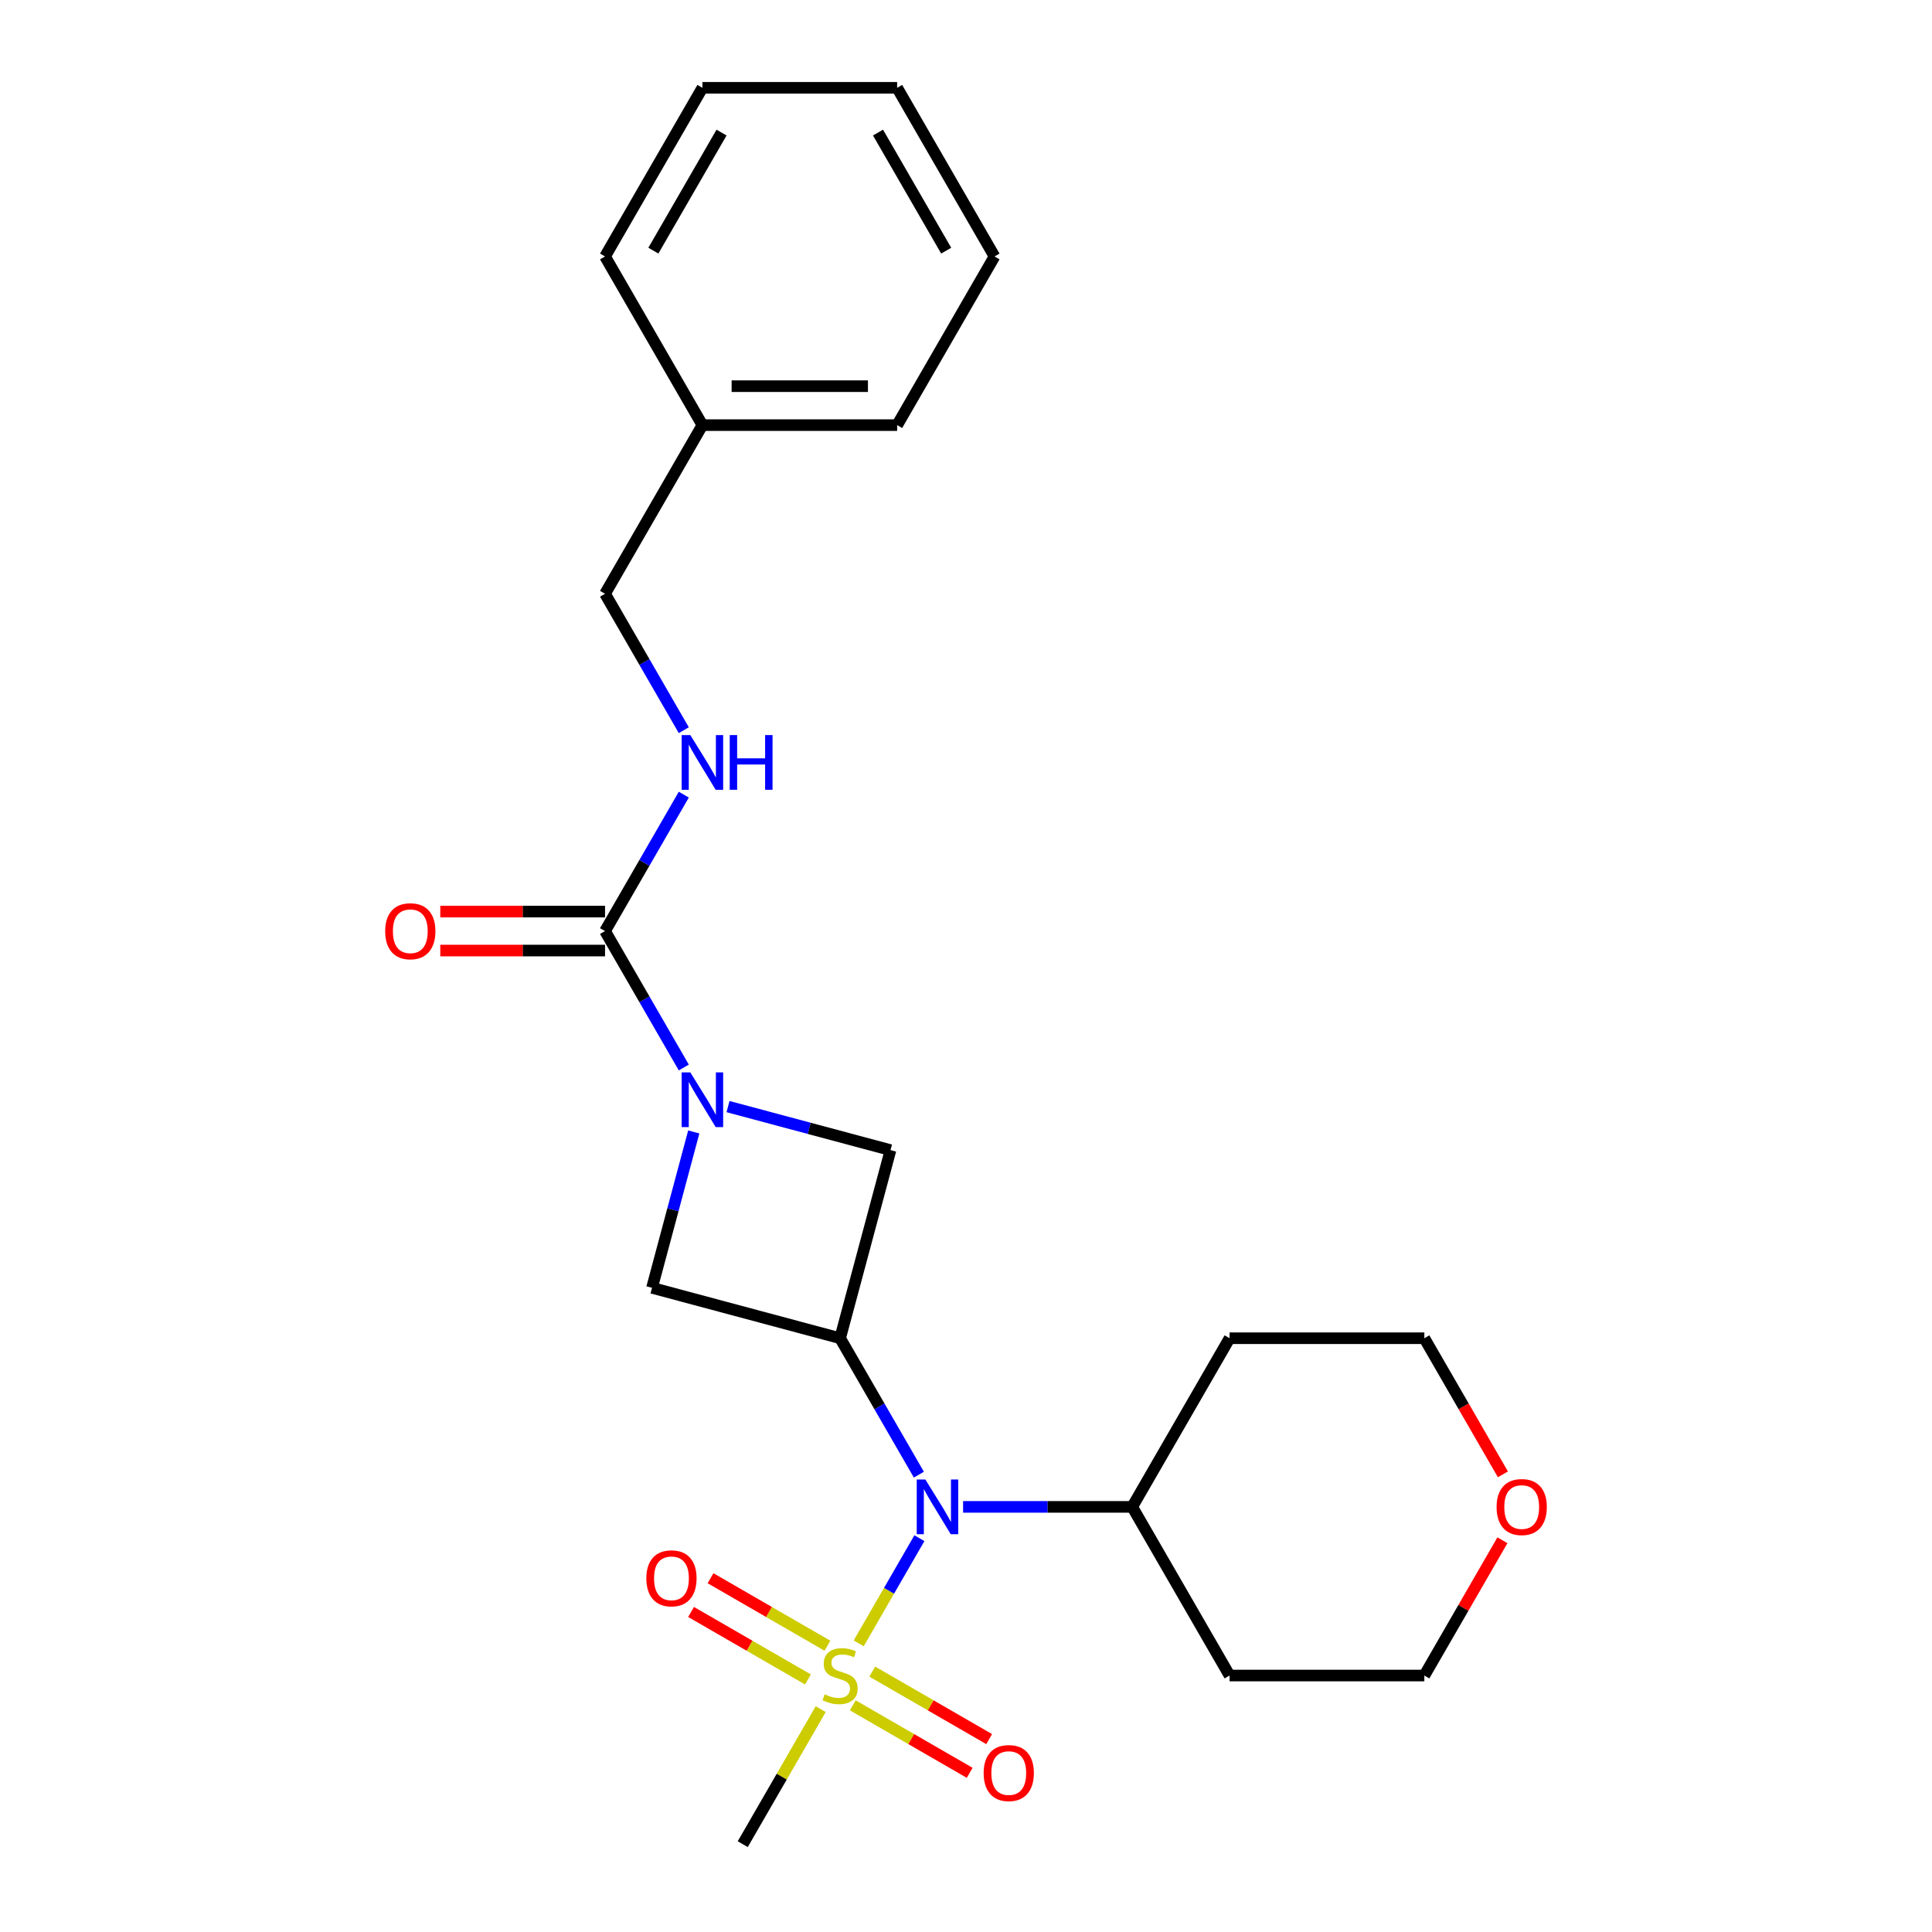 <?xml version='1.0' encoding='iso-8859-1'?>
<svg version='1.1' baseProfile='full'
              xmlns='http://www.w3.org/2000/svg'
                      xmlns:rdkit='http://www.rdkit.org/xml'
                      xmlns:xlink='http://www.w3.org/1999/xlink'
                  xml:space='preserve'
width='1000px' height='1000px' viewBox='0 0 1000 1000'>
<!-- END OF HEADER -->
<rect style='opacity:1.0;fill:#FFFFFF;stroke:none' width='1000' height='1000' x='0' y='0'> </rect>
<path class='bond-2' d='M 444.447,850.612 L 460.166,823.385' style='fill:none;fill-rule:evenodd;stroke:#CCCC00;stroke-width:6px;stroke-linecap:butt;stroke-linejoin:miter;stroke-opacity:1' />
<path class='bond-2' d='M 460.166,823.385 L 475.886,796.158' style='fill:none;fill-rule:evenodd;stroke:#0000FF;stroke-width:6px;stroke-linecap:butt;stroke-linejoin:miter;stroke-opacity:1' />
<path class='bond-7' d='M 441.4,882.679 L 471.654,900.146' style='fill:none;fill-rule:evenodd;stroke:#CCCC00;stroke-width:6px;stroke-linecap:butt;stroke-linejoin:miter;stroke-opacity:1' />
<path class='bond-7' d='M 471.654,900.146 L 501.908,917.613' style='fill:none;fill-rule:evenodd;stroke:#FF0000;stroke-width:6px;stroke-linecap:butt;stroke-linejoin:miter;stroke-opacity:1' />
<path class='bond-7' d='M 451.48,865.22 L 481.734,882.687' style='fill:none;fill-rule:evenodd;stroke:#CCCC00;stroke-width:6px;stroke-linecap:butt;stroke-linejoin:miter;stroke-opacity:1' />
<path class='bond-7' d='M 481.734,882.687 L 511.988,900.155' style='fill:none;fill-rule:evenodd;stroke:#FF0000;stroke-width:6px;stroke-linecap:butt;stroke-linejoin:miter;stroke-opacity:1' />
<path class='bond-8' d='M 428.28,851.826 L 398.026,834.358' style='fill:none;fill-rule:evenodd;stroke:#CCCC00;stroke-width:6px;stroke-linecap:butt;stroke-linejoin:miter;stroke-opacity:1' />
<path class='bond-8' d='M 398.026,834.358 L 367.771,816.891' style='fill:none;fill-rule:evenodd;stroke:#FF0000;stroke-width:6px;stroke-linecap:butt;stroke-linejoin:miter;stroke-opacity:1' />
<path class='bond-8' d='M 418.2,869.284 L 387.946,851.817' style='fill:none;fill-rule:evenodd;stroke:#CCCC00;stroke-width:6px;stroke-linecap:butt;stroke-linejoin:miter;stroke-opacity:1' />
<path class='bond-8' d='M 387.946,851.817 L 357.692,834.35' style='fill:none;fill-rule:evenodd;stroke:#FF0000;stroke-width:6px;stroke-linecap:butt;stroke-linejoin:miter;stroke-opacity:1' />
<path class='bond-12' d='M 424.794,884.652 L 404.617,919.599' style='fill:none;fill-rule:evenodd;stroke:#CCCC00;stroke-width:6px;stroke-linecap:butt;stroke-linejoin:miter;stroke-opacity:1' />
<path class='bond-12' d='M 404.617,919.599 L 384.441,954.545' style='fill:none;fill-rule:evenodd;stroke:#000000;stroke-width:6px;stroke-linecap:butt;stroke-linejoin:miter;stroke-opacity:1' />
<path class='bond-0' d='M 359.096,585.894 L 348.286,626.236' style='fill:none;fill-rule:evenodd;stroke:#0000FF;stroke-width:6px;stroke-linecap:butt;stroke-linejoin:miter;stroke-opacity:1' />
<path class='bond-0' d='M 348.286,626.236 L 337.477,666.577' style='fill:none;fill-rule:evenodd;stroke:#000000;stroke-width:6px;stroke-linecap:butt;stroke-linejoin:miter;stroke-opacity:1' />
<path class='bond-3' d='M 353.935,552.534 L 333.551,517.228' style='fill:none;fill-rule:evenodd;stroke:#0000FF;stroke-width:6px;stroke-linecap:butt;stroke-linejoin:miter;stroke-opacity:1' />
<path class='bond-3' d='M 333.551,517.228 L 313.166,481.921' style='fill:none;fill-rule:evenodd;stroke:#000000;stroke-width:6px;stroke-linecap:butt;stroke-linejoin:miter;stroke-opacity:1' />
<path class='bond-24' d='M 376.825,572.767 L 418.877,584.035' style='fill:none;fill-rule:evenodd;stroke:#0000FF;stroke-width:6px;stroke-linecap:butt;stroke-linejoin:miter;stroke-opacity:1' />
<path class='bond-24' d='M 418.877,584.035 L 460.928,595.303' style='fill:none;fill-rule:evenodd;stroke:#000000;stroke-width:6px;stroke-linecap:butt;stroke-linejoin:miter;stroke-opacity:1' />
<path class='bond-1' d='M 434.84,692.666 L 455.224,727.972' style='fill:none;fill-rule:evenodd;stroke:#000000;stroke-width:6px;stroke-linecap:butt;stroke-linejoin:miter;stroke-opacity:1' />
<path class='bond-1' d='M 455.224,727.972 L 475.608,763.279' style='fill:none;fill-rule:evenodd;stroke:#0000FF;stroke-width:6px;stroke-linecap:butt;stroke-linejoin:miter;stroke-opacity:1' />
<path class='bond-4' d='M 434.84,692.666 L 460.928,595.303' style='fill:none;fill-rule:evenodd;stroke:#000000;stroke-width:6px;stroke-linecap:butt;stroke-linejoin:miter;stroke-opacity:1' />
<path class='bond-5' d='M 434.84,692.666 L 337.477,666.577' style='fill:none;fill-rule:evenodd;stroke:#000000;stroke-width:6px;stroke-linecap:butt;stroke-linejoin:miter;stroke-opacity:1' />
<path class='bond-10' d='M 498.498,779.959 L 542.267,779.959' style='fill:none;fill-rule:evenodd;stroke:#0000FF;stroke-width:6px;stroke-linecap:butt;stroke-linejoin:miter;stroke-opacity:1' />
<path class='bond-10' d='M 542.267,779.959 L 586.036,779.959' style='fill:none;fill-rule:evenodd;stroke:#000000;stroke-width:6px;stroke-linecap:butt;stroke-linejoin:miter;stroke-opacity:1' />
<path class='bond-6' d='M 313.166,481.921 L 333.551,446.614' style='fill:none;fill-rule:evenodd;stroke:#000000;stroke-width:6px;stroke-linecap:butt;stroke-linejoin:miter;stroke-opacity:1' />
<path class='bond-6' d='M 333.551,446.614 L 353.935,411.308' style='fill:none;fill-rule:evenodd;stroke:#0000FF;stroke-width:6px;stroke-linecap:butt;stroke-linejoin:miter;stroke-opacity:1' />
<path class='bond-9' d='M 313.166,471.841 L 270.527,471.841' style='fill:none;fill-rule:evenodd;stroke:#000000;stroke-width:6px;stroke-linecap:butt;stroke-linejoin:miter;stroke-opacity:1' />
<path class='bond-9' d='M 270.527,471.841 L 227.889,471.841' style='fill:none;fill-rule:evenodd;stroke:#FF0000;stroke-width:6px;stroke-linecap:butt;stroke-linejoin:miter;stroke-opacity:1' />
<path class='bond-9' d='M 313.166,492.001 L 270.527,492.001' style='fill:none;fill-rule:evenodd;stroke:#000000;stroke-width:6px;stroke-linecap:butt;stroke-linejoin:miter;stroke-opacity:1' />
<path class='bond-9' d='M 270.527,492.001 L 227.889,492.001' style='fill:none;fill-rule:evenodd;stroke:#FF0000;stroke-width:6px;stroke-linecap:butt;stroke-linejoin:miter;stroke-opacity:1' />
<path class='bond-13' d='M 353.935,377.948 L 333.551,342.641' style='fill:none;fill-rule:evenodd;stroke:#0000FF;stroke-width:6px;stroke-linecap:butt;stroke-linejoin:miter;stroke-opacity:1' />
<path class='bond-13' d='M 333.551,342.641 L 313.166,307.334' style='fill:none;fill-rule:evenodd;stroke:#000000;stroke-width:6px;stroke-linecap:butt;stroke-linejoin:miter;stroke-opacity:1' />
<path class='bond-14' d='M 586.036,779.959 L 636.435,692.666' style='fill:none;fill-rule:evenodd;stroke:#000000;stroke-width:6px;stroke-linecap:butt;stroke-linejoin:miter;stroke-opacity:1' />
<path class='bond-15' d='M 586.036,779.959 L 636.435,867.252' style='fill:none;fill-rule:evenodd;stroke:#000000;stroke-width:6px;stroke-linecap:butt;stroke-linejoin:miter;stroke-opacity:1' />
<path class='bond-11' d='M 777.655,797.239 L 757.444,832.245' style='fill:none;fill-rule:evenodd;stroke:#FF0000;stroke-width:6px;stroke-linecap:butt;stroke-linejoin:miter;stroke-opacity:1' />
<path class='bond-11' d='M 757.444,832.245 L 737.233,867.252' style='fill:none;fill-rule:evenodd;stroke:#000000;stroke-width:6px;stroke-linecap:butt;stroke-linejoin:miter;stroke-opacity:1' />
<path class='bond-25' d='M 777.909,763.119 L 757.571,727.892' style='fill:none;fill-rule:evenodd;stroke:#FF0000;stroke-width:6px;stroke-linecap:butt;stroke-linejoin:miter;stroke-opacity:1' />
<path class='bond-25' d='M 757.571,727.892 L 737.233,692.666' style='fill:none;fill-rule:evenodd;stroke:#000000;stroke-width:6px;stroke-linecap:butt;stroke-linejoin:miter;stroke-opacity:1' />
<path class='bond-16' d='M 313.166,307.334 L 363.565,220.041' style='fill:none;fill-rule:evenodd;stroke:#000000;stroke-width:6px;stroke-linecap:butt;stroke-linejoin:miter;stroke-opacity:1' />
<path class='bond-17' d='M 636.435,692.666 L 737.233,692.666' style='fill:none;fill-rule:evenodd;stroke:#000000;stroke-width:6px;stroke-linecap:butt;stroke-linejoin:miter;stroke-opacity:1' />
<path class='bond-18' d='M 636.435,867.252 L 737.233,867.252' style='fill:none;fill-rule:evenodd;stroke:#000000;stroke-width:6px;stroke-linecap:butt;stroke-linejoin:miter;stroke-opacity:1' />
<path class='bond-19' d='M 363.565,220.041 L 464.363,220.041' style='fill:none;fill-rule:evenodd;stroke:#000000;stroke-width:6px;stroke-linecap:butt;stroke-linejoin:miter;stroke-opacity:1' />
<path class='bond-19' d='M 378.685,199.882 L 449.243,199.882' style='fill:none;fill-rule:evenodd;stroke:#000000;stroke-width:6px;stroke-linecap:butt;stroke-linejoin:miter;stroke-opacity:1' />
<path class='bond-20' d='M 363.565,220.041 L 313.166,132.748' style='fill:none;fill-rule:evenodd;stroke:#000000;stroke-width:6px;stroke-linecap:butt;stroke-linejoin:miter;stroke-opacity:1' />
<path class='bond-22' d='M 464.363,220.041 L 514.761,132.748' style='fill:none;fill-rule:evenodd;stroke:#000000;stroke-width:6px;stroke-linecap:butt;stroke-linejoin:miter;stroke-opacity:1' />
<path class='bond-21' d='M 313.166,132.748 L 363.565,45.455' style='fill:none;fill-rule:evenodd;stroke:#000000;stroke-width:6px;stroke-linecap:butt;stroke-linejoin:miter;stroke-opacity:1' />
<path class='bond-21' d='M 338.185,129.734 L 373.464,68.628' style='fill:none;fill-rule:evenodd;stroke:#000000;stroke-width:6px;stroke-linecap:butt;stroke-linejoin:miter;stroke-opacity:1' />
<path class='bond-23' d='M 363.565,45.455 L 464.363,45.455' style='fill:none;fill-rule:evenodd;stroke:#000000;stroke-width:6px;stroke-linecap:butt;stroke-linejoin:miter;stroke-opacity:1' />
<path class='bond-26' d='M 514.761,132.748 L 464.363,45.455' style='fill:none;fill-rule:evenodd;stroke:#000000;stroke-width:6px;stroke-linecap:butt;stroke-linejoin:miter;stroke-opacity:1' />
<path class='bond-26' d='M 489.743,129.734 L 454.464,68.628' style='fill:none;fill-rule:evenodd;stroke:#000000;stroke-width:6px;stroke-linecap:butt;stroke-linejoin:miter;stroke-opacity:1' />
<path  class='atom-0' d='M 426.84 876.972
Q 427.16 877.092, 428.48 877.652
Q 429.8 878.212, 431.24 878.572
Q 432.72 878.892, 434.16 878.892
Q 436.84 878.892, 438.4 877.612
Q 439.96 876.292, 439.96 874.012
Q 439.96 872.452, 439.16 871.492
Q 438.4 870.532, 437.2 870.012
Q 436 869.492, 434 868.892
Q 431.48 868.132, 429.96 867.412
Q 428.48 866.692, 427.4 865.172
Q 426.36 863.652, 426.36 861.092
Q 426.36 857.532, 428.76 855.332
Q 431.2 853.132, 436 853.132
Q 439.28 853.132, 443 854.692
L 442.08 857.772
Q 438.68 856.372, 436.12 856.372
Q 433.36 856.372, 431.84 857.532
Q 430.32 858.652, 430.36 860.612
Q 430.36 862.132, 431.12 863.052
Q 431.92 863.972, 433.04 864.492
Q 434.2 865.012, 436.12 865.612
Q 438.68 866.412, 440.2 867.212
Q 441.72 868.012, 442.8 869.652
Q 443.92 871.252, 443.92 874.012
Q 443.92 877.932, 441.28 880.052
Q 438.68 882.132, 434.32 882.132
Q 431.8 882.132, 429.88 881.572
Q 428 881.052, 425.76 880.132
L 426.84 876.972
' fill='#CCCC00'/>
<path  class='atom-1' d='M 357.305 555.054
L 366.585 570.054
Q 367.505 571.534, 368.985 574.214
Q 370.465 576.894, 370.545 577.054
L 370.545 555.054
L 374.305 555.054
L 374.305 583.374
L 370.425 583.374
L 360.465 566.974
Q 359.305 565.054, 358.065 562.854
Q 356.865 560.654, 356.505 559.974
L 356.505 583.374
L 352.825 583.374
L 352.825 555.054
L 357.305 555.054
' fill='#0000FF'/>
<path  class='atom-3' d='M 478.979 765.799
L 488.259 780.799
Q 489.179 782.279, 490.659 784.959
Q 492.139 787.639, 492.219 787.799
L 492.219 765.799
L 495.979 765.799
L 495.979 794.119
L 492.099 794.119
L 482.139 777.719
Q 480.979 775.799, 479.739 773.599
Q 478.539 771.399, 478.179 770.719
L 478.179 794.119
L 474.499 794.119
L 474.499 765.799
L 478.979 765.799
' fill='#0000FF'/>
<path  class='atom-7' d='M 357.305 380.468
L 366.585 395.468
Q 367.505 396.948, 368.985 399.628
Q 370.465 402.308, 370.545 402.468
L 370.545 380.468
L 374.305 380.468
L 374.305 408.788
L 370.425 408.788
L 360.465 392.388
Q 359.305 390.468, 358.065 388.268
Q 356.865 386.068, 356.505 385.388
L 356.505 408.788
L 352.825 408.788
L 352.825 380.468
L 357.305 380.468
' fill='#0000FF'/>
<path  class='atom-7' d='M 377.705 380.468
L 381.545 380.468
L 381.545 392.508
L 396.025 392.508
L 396.025 380.468
L 399.865 380.468
L 399.865 408.788
L 396.025 408.788
L 396.025 395.708
L 381.545 395.708
L 381.545 408.788
L 377.705 408.788
L 377.705 380.468
' fill='#0000FF'/>
<path  class='atom-8' d='M 509.133 917.731
Q 509.133 910.931, 512.493 907.131
Q 515.853 903.331, 522.133 903.331
Q 528.413 903.331, 531.773 907.131
Q 535.133 910.931, 535.133 917.731
Q 535.133 924.611, 531.733 928.531
Q 528.333 932.411, 522.133 932.411
Q 515.893 932.411, 512.493 928.531
Q 509.133 924.651, 509.133 917.731
M 522.133 929.211
Q 526.453 929.211, 528.773 926.331
Q 531.133 923.411, 531.133 917.731
Q 531.133 912.171, 528.773 909.371
Q 526.453 906.531, 522.133 906.531
Q 517.813 906.531, 515.453 909.331
Q 513.133 912.131, 513.133 917.731
Q 513.133 923.451, 515.453 926.331
Q 517.813 929.211, 522.133 929.211
' fill='#FF0000'/>
<path  class='atom-9' d='M 334.546 816.933
Q 334.546 810.133, 337.906 806.333
Q 341.266 802.533, 347.546 802.533
Q 353.826 802.533, 357.186 806.333
Q 360.546 810.133, 360.546 816.933
Q 360.546 823.813, 357.146 827.733
Q 353.746 831.613, 347.546 831.613
Q 341.306 831.613, 337.906 827.733
Q 334.546 823.853, 334.546 816.933
M 347.546 828.413
Q 351.866 828.413, 354.186 825.533
Q 356.546 822.613, 356.546 816.933
Q 356.546 811.373, 354.186 808.573
Q 351.866 805.733, 347.546 805.733
Q 343.226 805.733, 340.866 808.533
Q 338.546 811.333, 338.546 816.933
Q 338.546 822.653, 340.866 825.533
Q 343.226 828.413, 347.546 828.413
' fill='#FF0000'/>
<path  class='atom-10' d='M 199.369 482.001
Q 199.369 475.201, 202.729 471.401
Q 206.089 467.601, 212.369 467.601
Q 218.649 467.601, 222.009 471.401
Q 225.369 475.201, 225.369 482.001
Q 225.369 488.881, 221.969 492.801
Q 218.569 496.681, 212.369 496.681
Q 206.129 496.681, 202.729 492.801
Q 199.369 488.921, 199.369 482.001
M 212.369 493.481
Q 216.689 493.481, 219.009 490.601
Q 221.369 487.681, 221.369 482.001
Q 221.369 476.441, 219.009 473.641
Q 216.689 470.801, 212.369 470.801
Q 208.049 470.801, 205.689 473.601
Q 203.369 476.401, 203.369 482.001
Q 203.369 487.721, 205.689 490.601
Q 208.049 493.481, 212.369 493.481
' fill='#FF0000'/>
<path  class='atom-12' d='M 774.631 780.039
Q 774.631 773.239, 777.991 769.439
Q 781.351 765.639, 787.631 765.639
Q 793.911 765.639, 797.271 769.439
Q 800.631 773.239, 800.631 780.039
Q 800.631 786.919, 797.231 790.839
Q 793.831 794.719, 787.631 794.719
Q 781.391 794.719, 777.991 790.839
Q 774.631 786.959, 774.631 780.039
M 787.631 791.519
Q 791.951 791.519, 794.271 788.639
Q 796.631 785.719, 796.631 780.039
Q 796.631 774.479, 794.271 771.679
Q 791.951 768.839, 787.631 768.839
Q 783.311 768.839, 780.951 771.639
Q 778.631 774.439, 778.631 780.039
Q 778.631 785.759, 780.951 788.639
Q 783.311 791.519, 787.631 791.519
' fill='#FF0000'/>
</svg>
